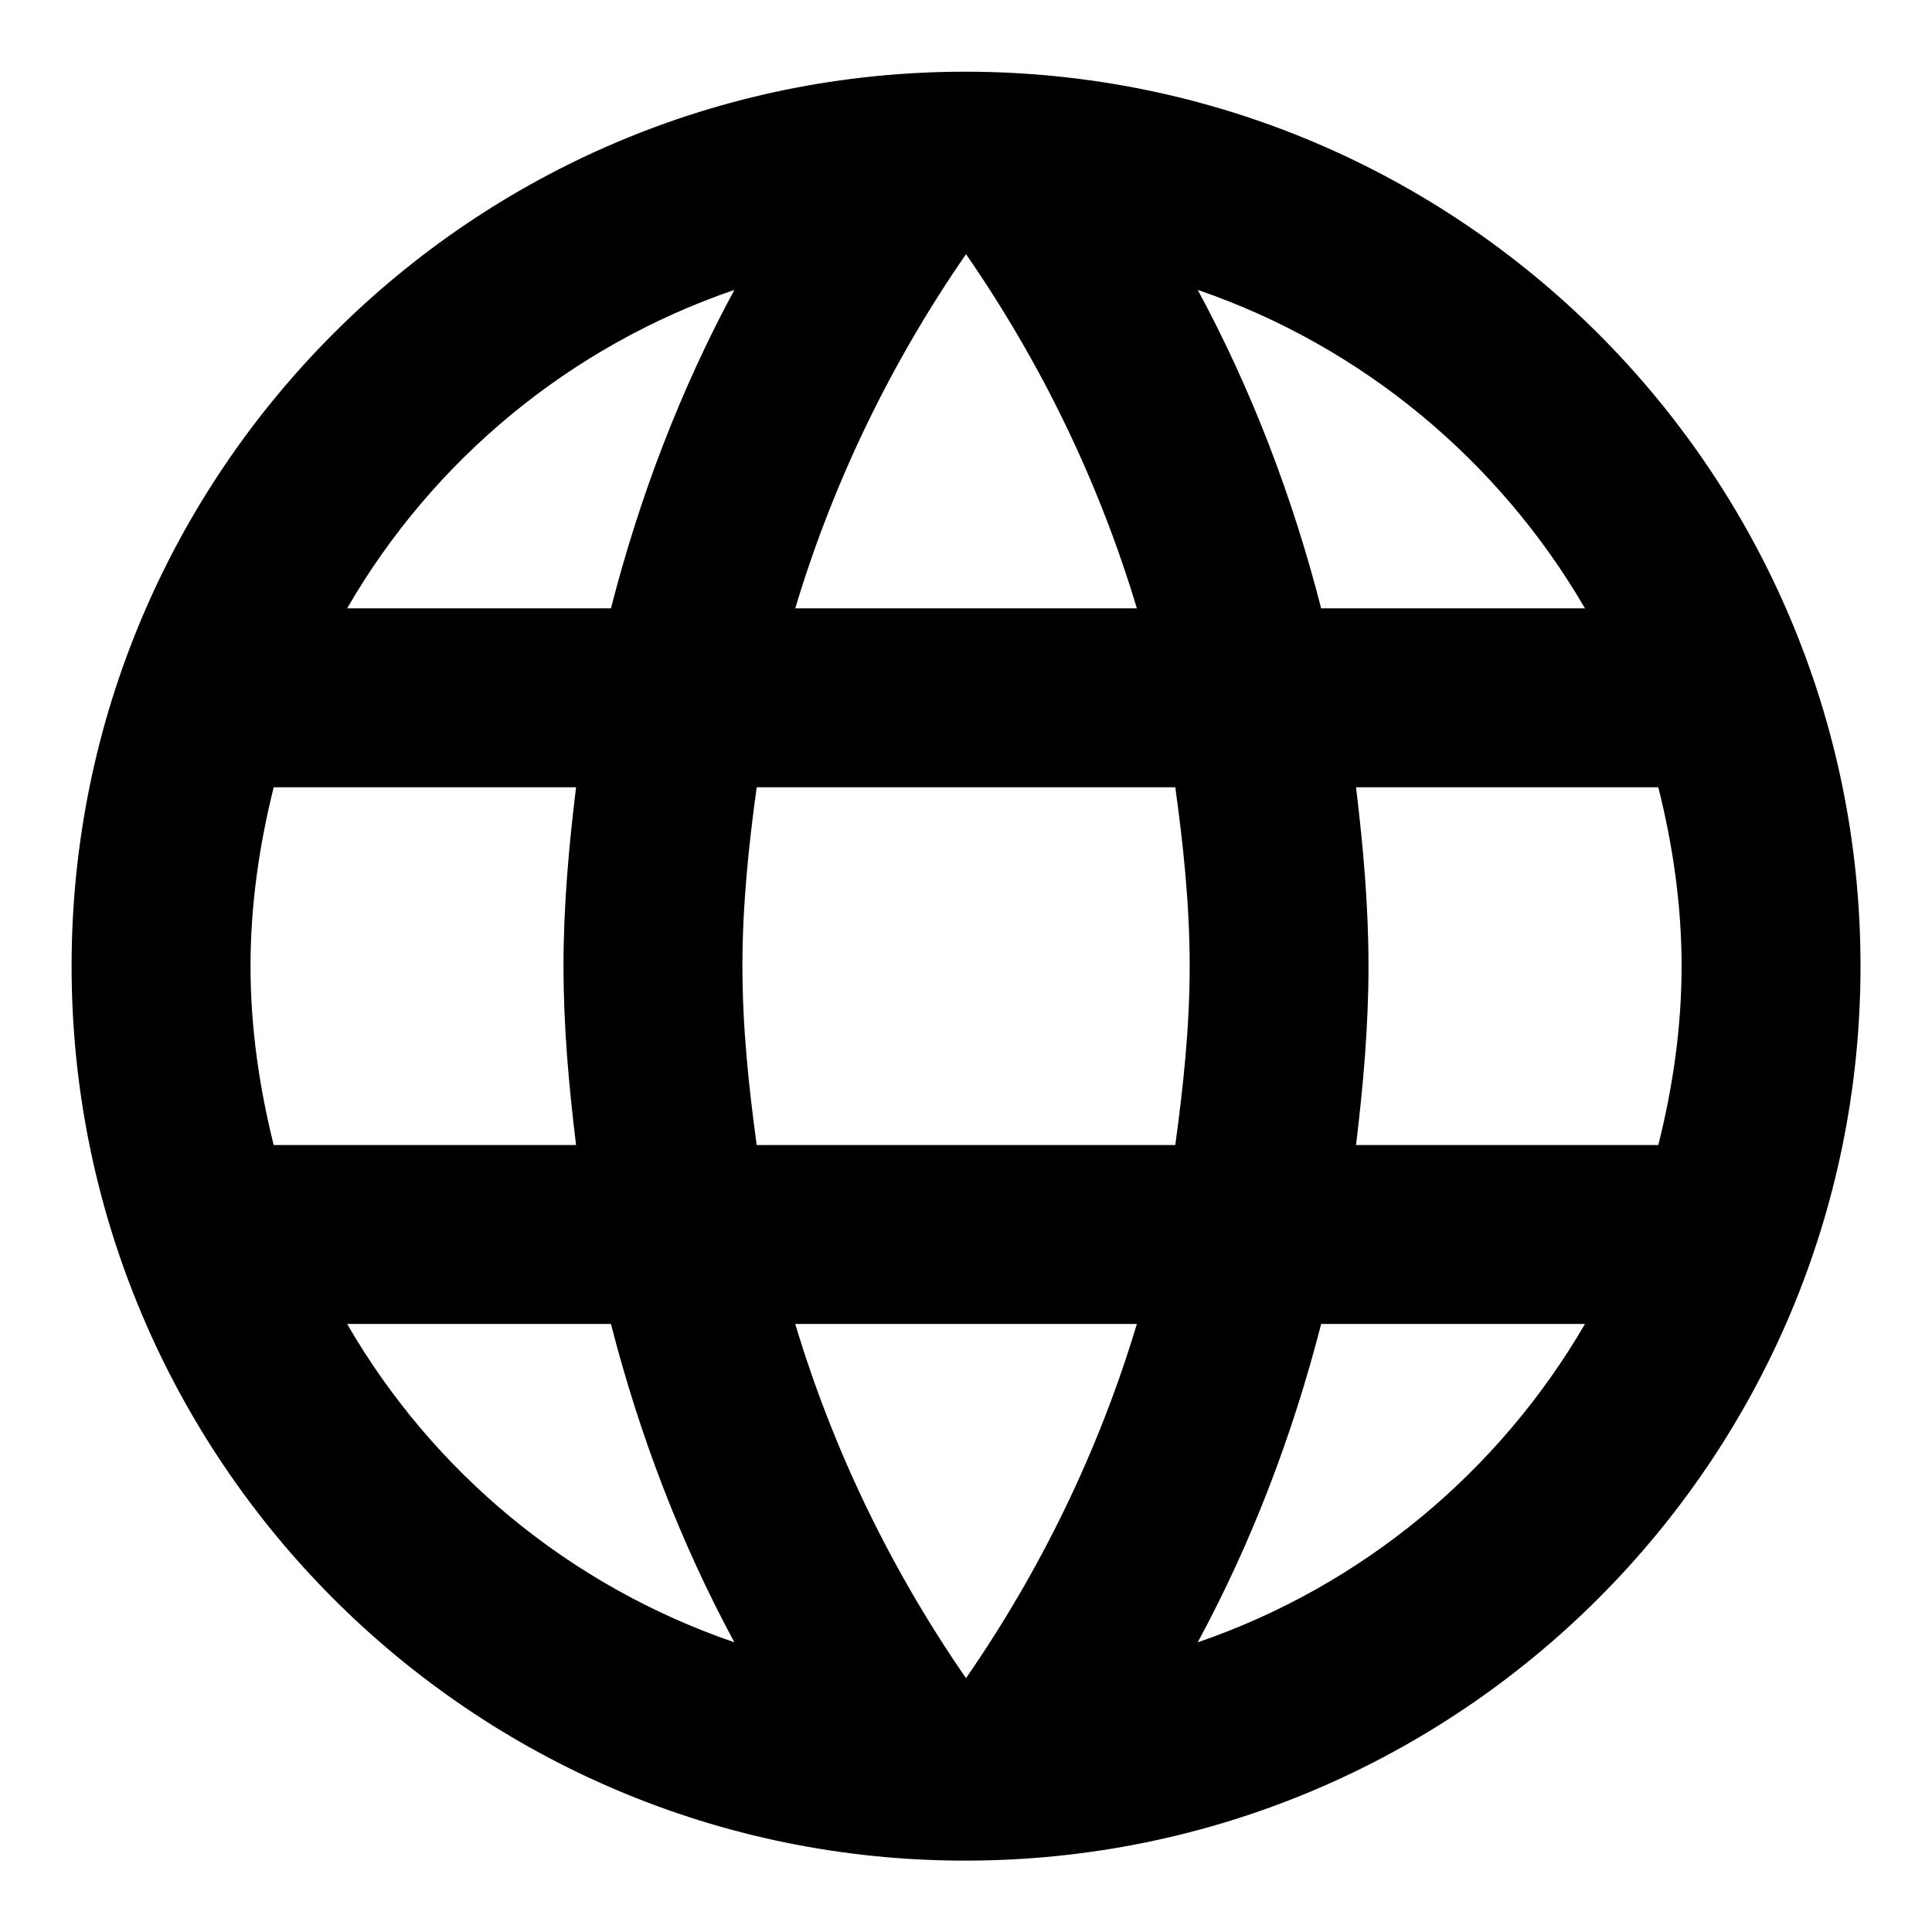 <svg width="18" height="18" viewBox="0 0 18 18" fill="none" xmlns="http://www.w3.org/2000/svg">
<path d="M8.992 0.668C4.392 0.668 0.667 4.401 0.667 9.001C0.667 13.601 4.392 17.335 8.992 17.335C13.6 17.335 17.334 13.601 17.334 9.001C17.334 4.401 13.6 0.668 8.992 0.668ZM14.767 5.668H12.309C12.042 4.626 11.659 3.626 11.159 2.701C12.692 3.226 13.967 4.293 14.767 5.668ZM9 2.368C9.692 3.368 10.234 4.476 10.592 5.668H7.409C7.767 4.476 8.309 3.368 9 2.368ZM2.55 10.668C2.417 10.135 2.334 9.576 2.334 9.001C2.334 8.426 2.417 7.868 2.55 7.335H5.367C5.3 7.885 5.25 8.435 5.25 9.001C5.25 9.568 5.3 10.118 5.367 10.668H2.55ZM3.234 12.335H5.692C5.959 13.376 6.342 14.376 6.842 15.301C5.309 14.776 4.034 13.718 3.234 12.335V12.335ZM5.692 5.668H3.234C4.034 4.285 5.309 3.226 6.842 2.701C6.342 3.626 5.959 4.626 5.692 5.668V5.668ZM9 15.635C8.309 14.635 7.767 13.526 7.409 12.335H10.592C10.234 13.526 9.692 14.635 9 15.635ZM10.95 10.668H7.05C6.975 10.118 6.917 9.568 6.917 9.001C6.917 8.435 6.975 7.876 7.05 7.335H10.95C11.025 7.876 11.084 8.435 11.084 9.001C11.084 9.568 11.025 10.118 10.95 10.668ZM11.159 15.301C11.659 14.376 12.042 13.376 12.309 12.335H14.767C13.967 13.71 12.692 14.776 11.159 15.301V15.301ZM12.634 10.668C12.7 10.118 12.75 9.568 12.75 9.001C12.75 8.435 12.7 7.885 12.634 7.335H15.45C15.584 7.868 15.667 8.426 15.667 9.001C15.667 9.576 15.584 10.135 15.45 10.668H12.634Z" fill="#000"/>
</svg>
